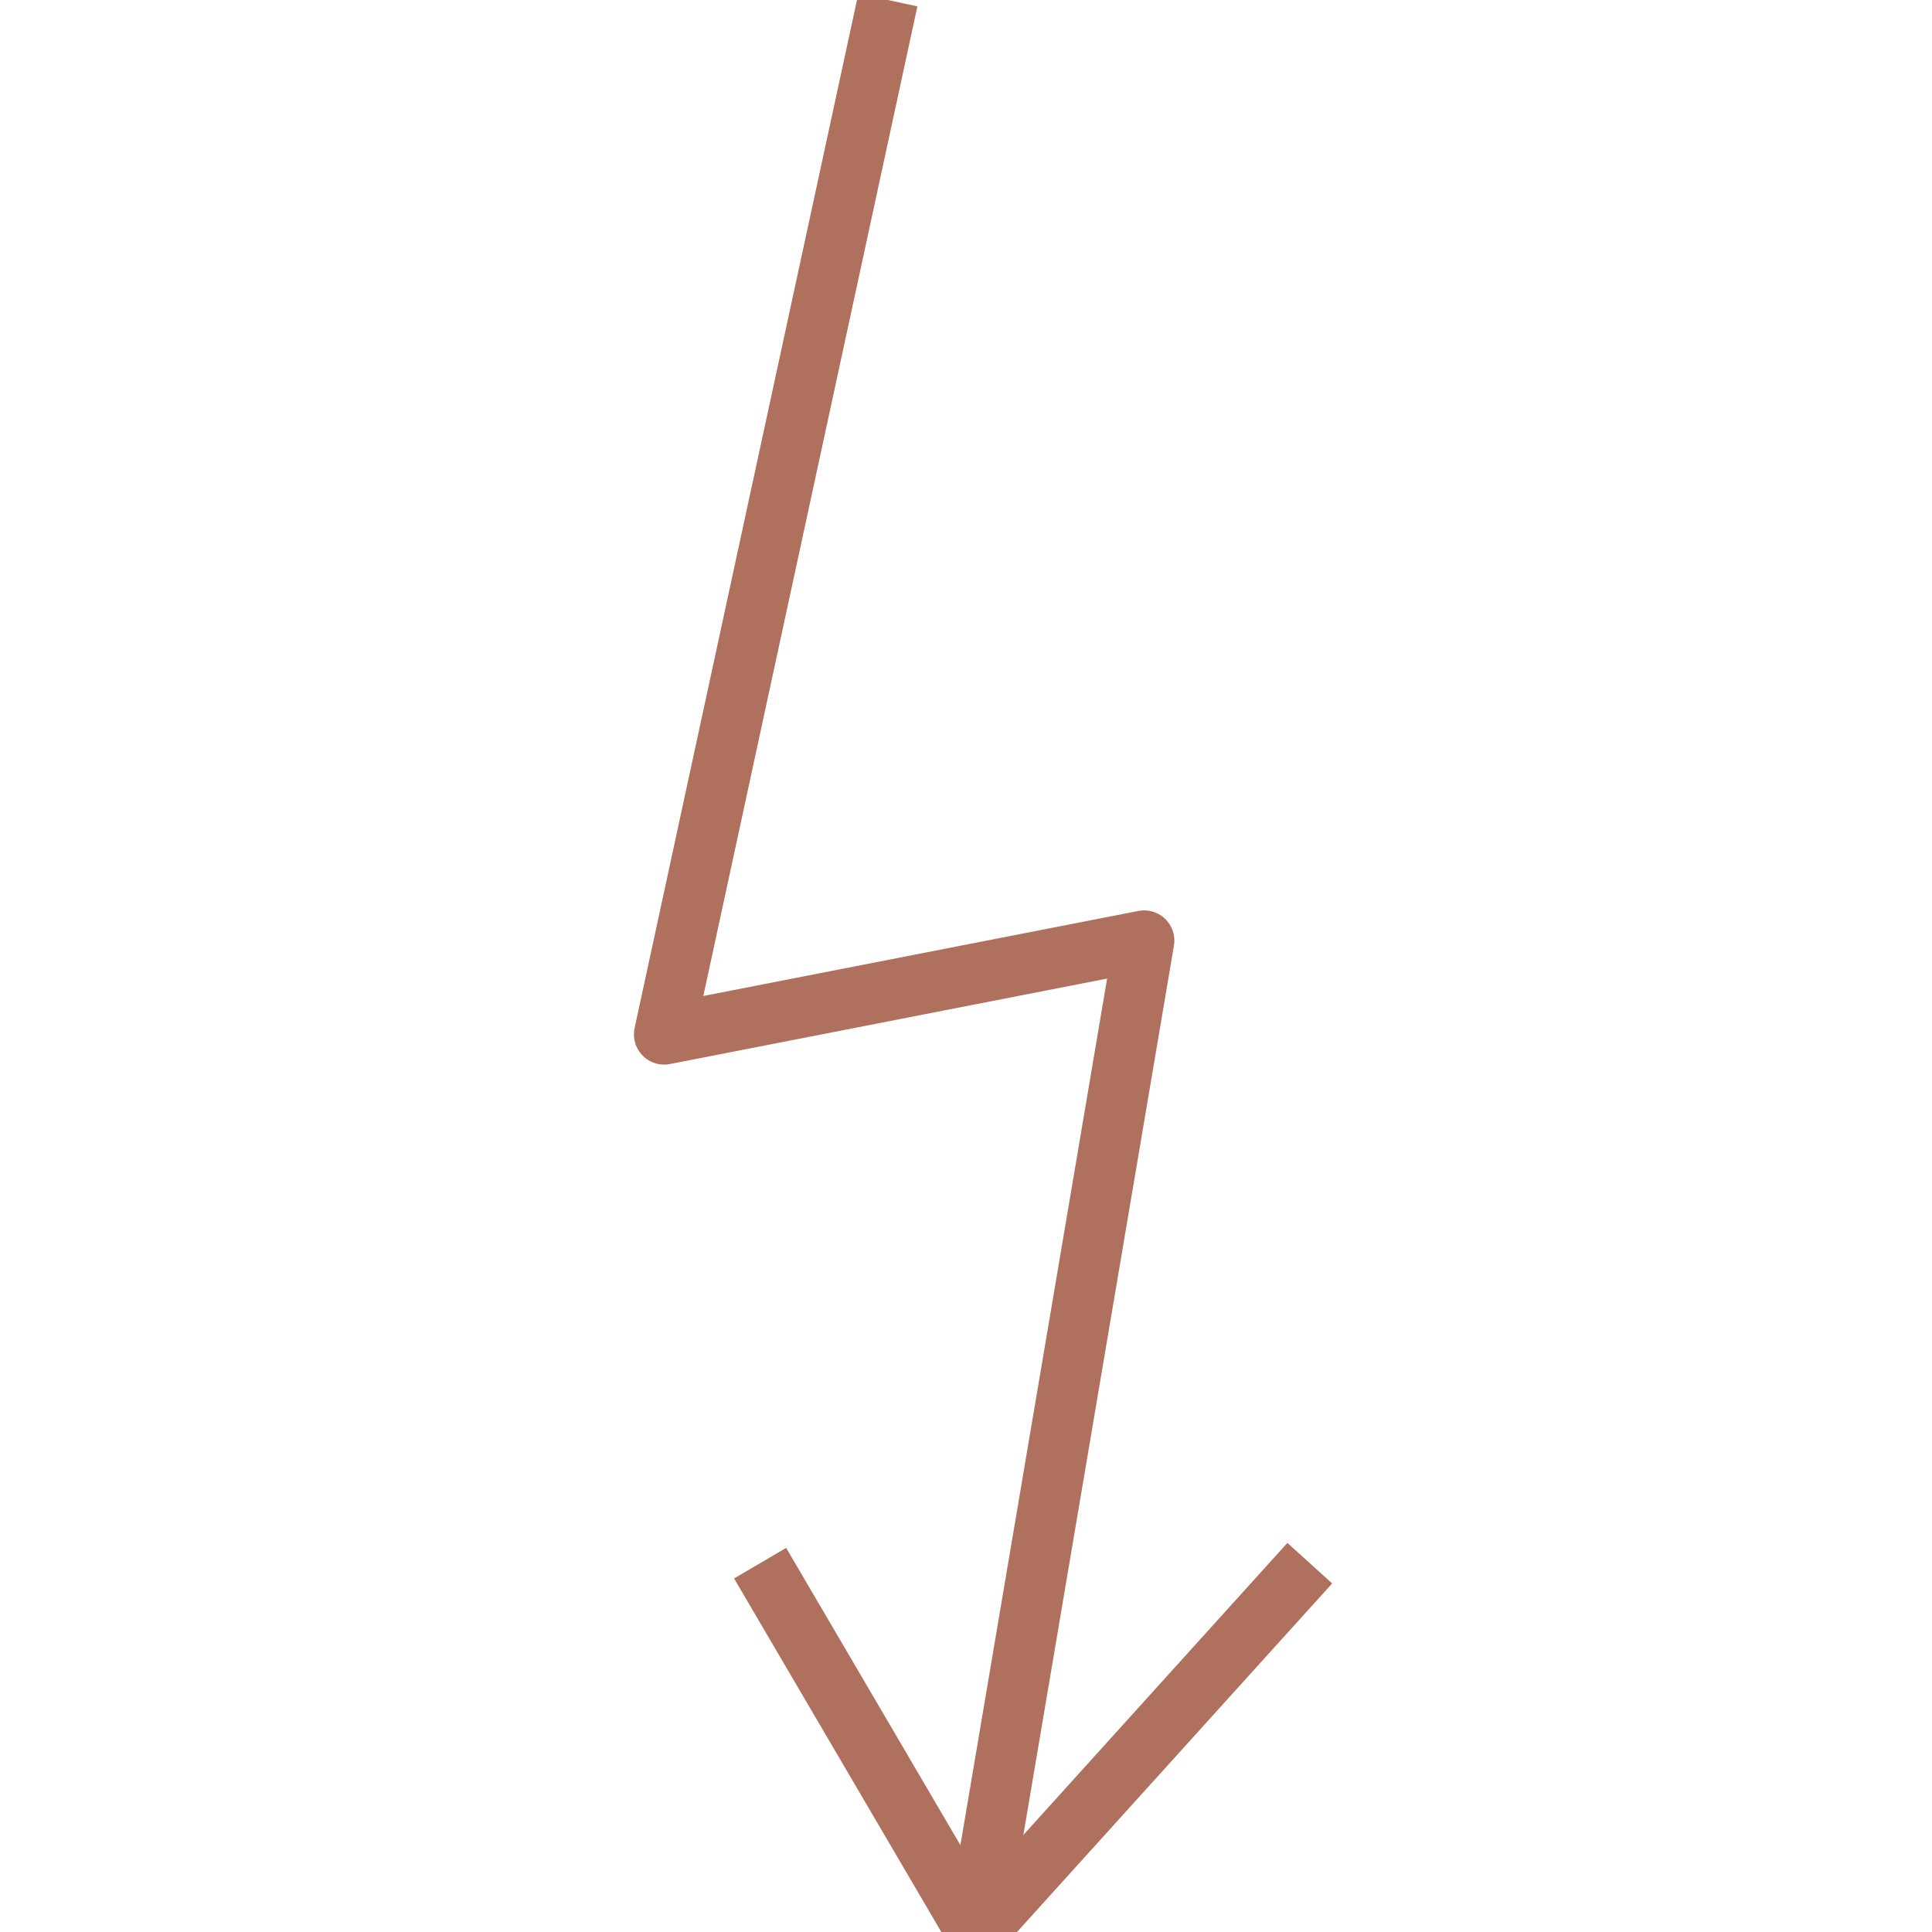 <svg width="32" height="32" viewBox="0 0 32 32" fill="none" xmlns="http://www.w3.org/2000/svg">
<g clip-path="url(#clip0_1053_5048)">
<path d="M12.59 25.891L16.171 32L21.694 25.891" stroke="#AF705E" stroke-linejoin="round"/>
<path d="M14.706 0L11 17.133L18.951 15.579L16.171 32" stroke="#AF705E" stroke-linejoin="round"/>
</g>
<defs>
<clipPath id="clip0_1053_5048">
<rect width="32" height="32" fill="white"/>
</clipPath>
</defs>
</svg>
